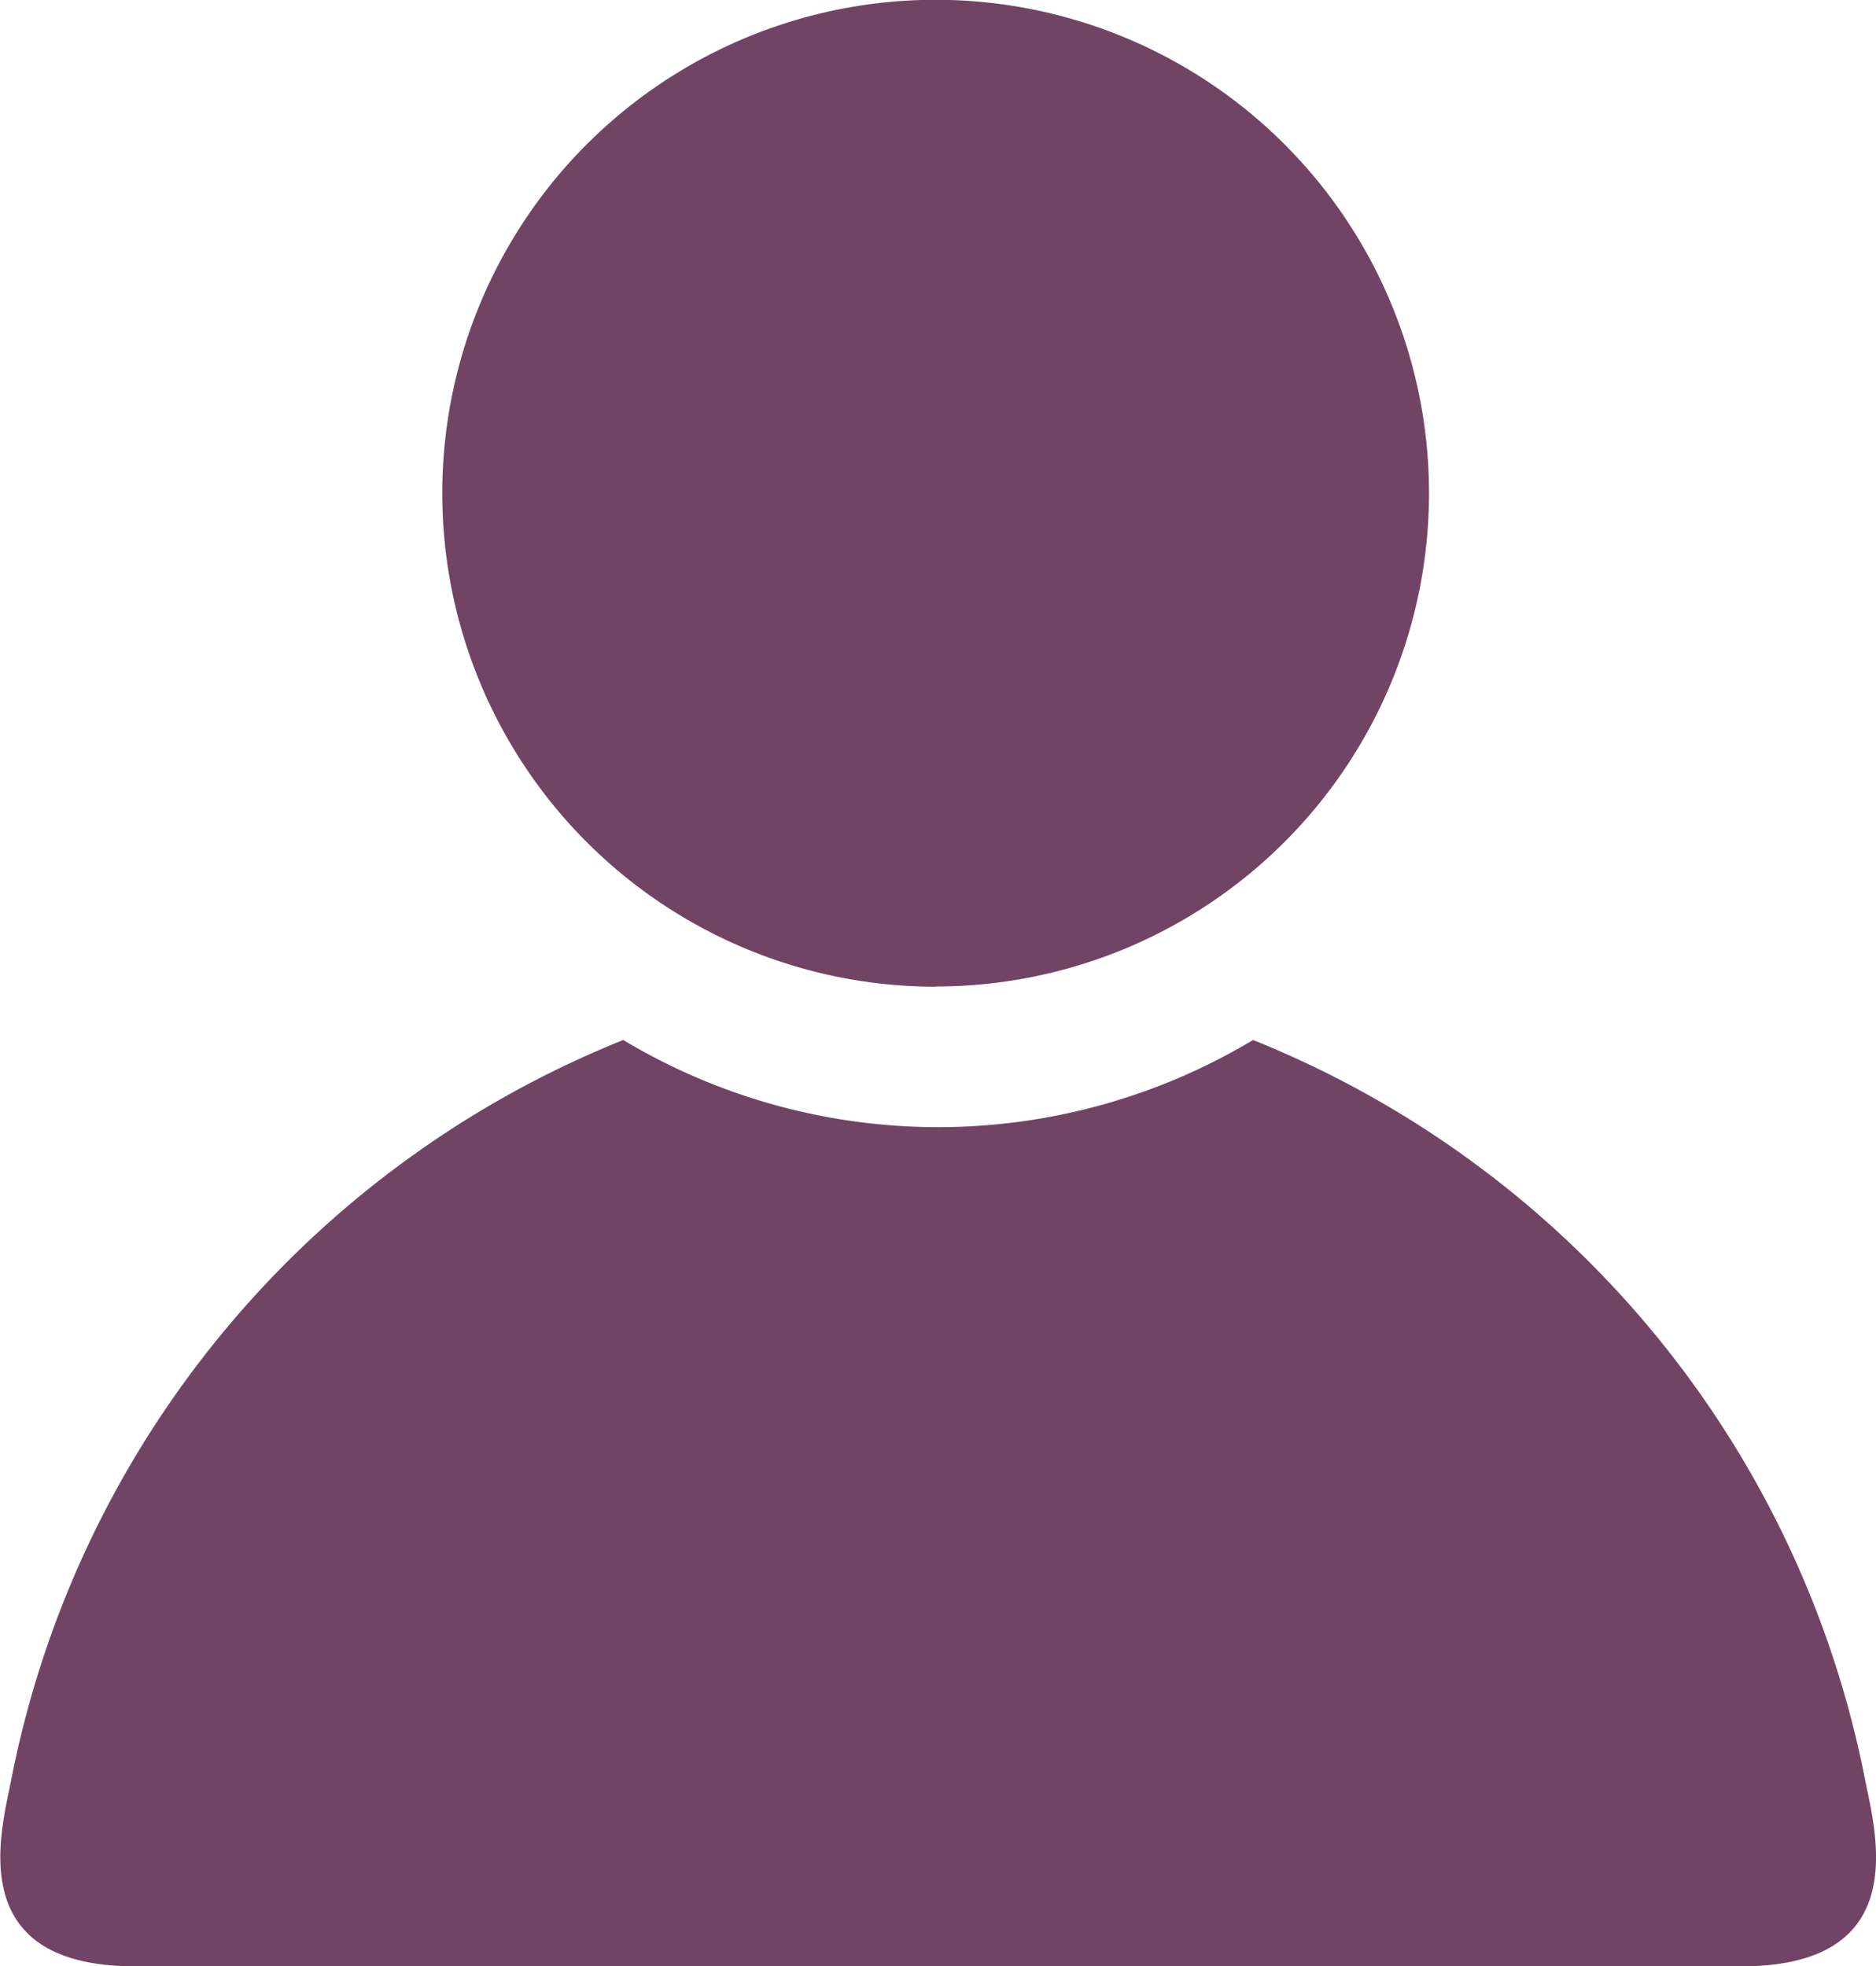 <svg xmlns="http://www.w3.org/2000/svg" width="27.104" height="28.41" viewBox="0 0 27.104 28.41"><path d="M224.223,213.136a14.528,14.528,0,0,0-8.85-10.727,8.85,8.85,0,0,1-9.1,0,14.524,14.524,0,0,0-8.849,10.727c-.165.8-.645,2.657,1.8,2.657h23.2C224.867,215.793,224.389,213.941,224.223,213.136Zm-13.434-11.5a7.128,7.128,0,1,0-7.13-7.128A7.129,7.129,0,0,0,210.789,201.639Z" transform="translate(-197.269 -187.383)" fill="#714465"/></svg>